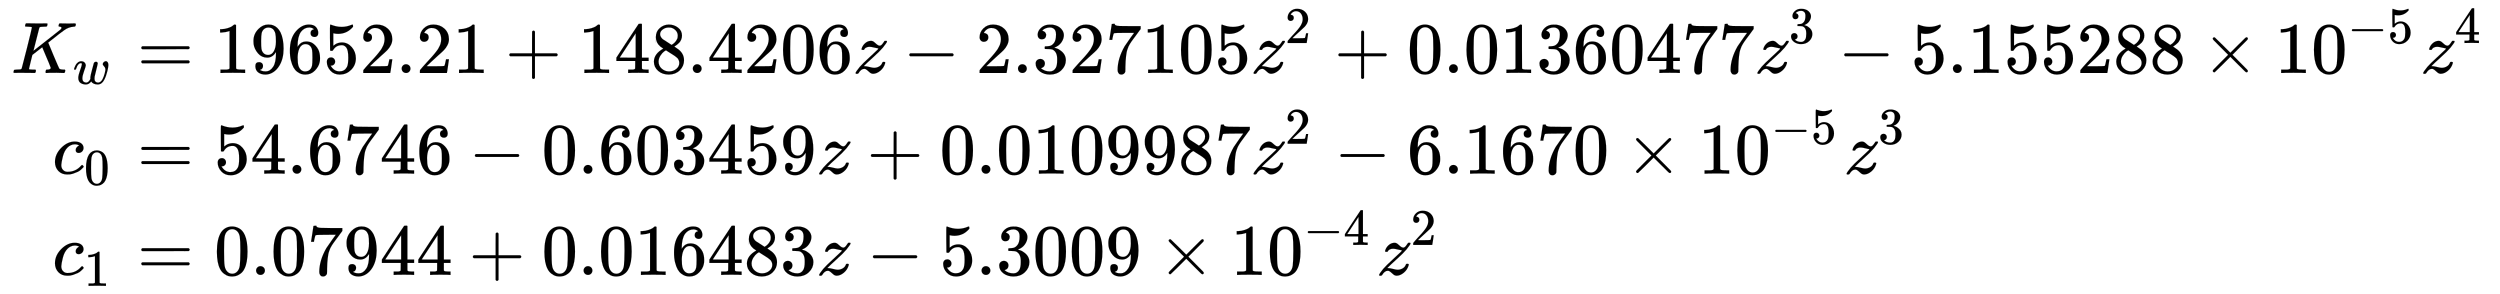 <svg xmlns="http://www.w3.org/2000/svg" role="img" aria-hidden="true" style="vertical-align: -4.07ex;font-size: 13.2pt;font-family: 'Times New Roman';color: Black;" viewBox="0 -2295.6 34381.5 4048" focusable="false" width="79.854ex" height="9.402ex" xmlns:xlink="http://www.w3.org/1999/xlink"><defs id="MathJax_SVG_glyphs"><path id="MJMATHI-4B" stroke-width="1" d="M 285 628 Q 285 635 228 637 Q 205 637 198 638 T 191 647 Q 191 649 193 661 Q 199 681 203 682 Q 205 683 214 683 H 219 Q 260 681 355 681 Q 389 681 418 681 T 463 682 T 483 682 Q 500 682 500 674 Q 500 669 497 660 Q 496 658 496 654 T 495 648 T 493 644 T 490 641 T 486 639 T 479 638 T 470 637 T 456 637 Q 416 636 405 634 T 387 623 L 306 305 Q 307 305 490 449 T 678 597 Q 692 611 692 620 Q 692 635 667 637 Q 651 637 651 648 Q 651 650 654 662 T 659 677 Q 662 682 676 682 Q 680 682 711 681 T 791 680 Q 814 680 839 681 T 869 682 Q 889 682 889 672 Q 889 650 881 642 Q 878 637 862 637 Q 787 632 726 586 Q 710 576 656 534 T 556 455 L 509 418 L 518 396 Q 527 374 546 329 T 581 244 Q 656 67 661 61 Q 663 59 666 57 Q 680 47 717 46 H 738 Q 744 38 744 37 T 741 19 Q 737 6 731 0 H 720 Q 680 3 625 3 Q 503 3 488 0 H 478 Q 472 6 472 9 T 474 27 Q 478 40 480 43 T 491 46 H 494 Q 544 46 544 71 Q 544 75 517 141 T 485 216 L 427 354 L 359 301 L 291 248 L 268 155 Q 245 63 245 58 Q 245 51 253 49 T 303 46 H 334 Q 340 37 340 35 Q 340 19 333 5 Q 328 0 317 0 Q 314 0 280 1 T 180 2 Q 118 2 85 2 T 49 1 Q 31 1 31 11 Q 31 13 34 25 Q 38 41 42 43 T 65 46 Q 92 46 125 49 Q 139 52 144 61 Q 147 65 216 339 T 285 628 Z" /><path id="MJMATHI-77" stroke-width="1" d="M 580 385 Q 580 406 599 424 T 641 443 Q 659 443 674 425 T 690 368 Q 690 339 671 253 Q 656 197 644 161 T 609 80 T 554 12 T 482 -11 Q 438 -11 404 5 T 355 48 Q 354 47 352 44 Q 311 -11 252 -11 Q 226 -11 202 -5 T 155 14 T 118 53 T 104 116 Q 104 170 138 262 T 173 379 Q 173 380 173 381 Q 173 390 173 393 T 169 400 T 158 404 H 154 Q 131 404 112 385 T 82 344 T 65 302 T 57 280 Q 55 278 41 278 H 27 Q 21 284 21 287 Q 21 293 29 315 T 52 366 T 96 418 T 161 441 Q 204 441 227 416 T 250 358 Q 250 340 217 250 T 184 111 Q 184 65 205 46 T 258 26 Q 301 26 334 87 L 339 96 V 119 Q 339 122 339 128 T 340 136 T 341 143 T 342 152 T 345 165 T 348 182 T 354 206 T 362 238 T 373 281 Q 402 395 406 404 Q 419 431 449 431 Q 468 431 475 421 T 483 402 Q 483 389 454 274 T 422 142 Q 420 131 420 107 V 100 Q 420 85 423 71 T 442 42 T 487 26 Q 558 26 600 148 Q 609 171 620 213 T 632 273 Q 632 306 619 325 T 593 357 T 580 385 Z" /><path id="MJMAIN-3D" stroke-width="1" d="M 56 347 Q 56 360 70 367 H 707 Q 722 359 722 347 Q 722 336 708 328 L 390 327 H 72 Q 56 332 56 347 Z M 56 153 Q 56 168 72 173 H 708 Q 722 163 722 153 Q 722 140 707 133 H 70 Q 56 140 56 153 Z" /><path id="MJMAIN-31" stroke-width="1" d="M 213 578 L 200 573 Q 186 568 160 563 T 102 556 H 83 V 602 H 102 Q 149 604 189 617 T 245 641 T 273 663 Q 275 666 285 666 Q 294 666 302 660 V 361 L 303 61 Q 310 54 315 52 T 339 48 T 401 46 H 427 V 0 H 416 Q 395 3 257 3 Q 121 3 100 0 H 88 V 46 H 114 Q 136 46 152 46 T 177 47 T 193 50 T 201 52 T 207 57 T 213 61 V 578 Z" /><path id="MJMAIN-39" stroke-width="1" d="M 352 287 Q 304 211 232 211 Q 154 211 104 270 T 44 396 Q 42 412 42 436 V 444 Q 42 537 111 606 Q 171 666 243 666 Q 245 666 249 666 T 257 665 H 261 Q 273 665 286 663 T 323 651 T 370 619 T 413 560 Q 456 472 456 334 Q 456 194 396 97 Q 361 41 312 10 T 208 -22 Q 147 -22 108 7 T 68 93 T 121 149 Q 143 149 158 135 T 173 96 Q 173 78 164 65 T 148 49 T 135 44 L 131 43 Q 131 41 138 37 T 164 27 T 206 22 H 212 Q 272 22 313 86 Q 352 142 352 280 V 287 Z M 244 248 Q 292 248 321 297 T 351 430 Q 351 508 343 542 Q 341 552 337 562 T 323 588 T 293 615 T 246 625 Q 208 625 181 598 Q 160 576 154 546 T 147 441 Q 147 358 152 329 T 172 282 Q 197 248 244 248 Z" /><path id="MJMAIN-36" stroke-width="1" d="M 42 313 Q 42 476 123 571 T 303 666 Q 372 666 402 630 T 432 550 Q 432 525 418 510 T 379 495 Q 356 495 341 509 T 326 548 Q 326 592 373 601 Q 351 623 311 626 Q 240 626 194 566 Q 147 500 147 364 L 148 360 Q 153 366 156 373 Q 197 433 263 433 H 267 Q 313 433 348 414 Q 372 400 396 374 T 435 317 Q 456 268 456 210 V 192 Q 456 169 451 149 Q 440 90 387 34 T 253 -22 Q 225 -22 199 -14 T 143 16 T 92 75 T 56 172 T 42 313 Z M 257 397 Q 227 397 205 380 T 171 335 T 154 278 T 148 216 Q 148 133 160 97 T 198 39 Q 222 21 251 21 Q 302 21 329 59 Q 342 77 347 104 T 352 209 Q 352 289 347 316 T 329 361 Q 302 397 257 397 Z" /><path id="MJMAIN-35" stroke-width="1" d="M 164 157 Q 164 133 148 117 T 109 101 H 102 Q 148 22 224 22 Q 294 22 326 82 Q 345 115 345 210 Q 345 313 318 349 Q 292 382 260 382 H 254 Q 176 382 136 314 Q 132 307 129 306 T 114 304 Q 97 304 95 310 Q 93 314 93 485 V 614 Q 93 664 98 664 Q 100 666 102 666 Q 103 666 123 658 T 178 642 T 253 634 Q 324 634 389 662 Q 397 666 402 666 Q 410 666 410 648 V 635 Q 328 538 205 538 Q 174 538 149 544 L 139 546 V 374 Q 158 388 169 396 T 205 412 T 256 420 Q 337 420 393 355 T 449 201 Q 449 109 385 44 T 229 -22 Q 148 -22 99 32 T 50 154 Q 50 178 61 192 T 84 210 T 107 214 Q 132 214 148 197 T 164 157 Z" /><path id="MJMAIN-32" stroke-width="1" d="M 109 429 Q 82 429 66 447 T 50 491 Q 50 562 103 614 T 235 666 Q 326 666 387 610 T 449 465 Q 449 422 429 383 T 381 315 T 301 241 Q 265 210 201 149 L 142 93 L 218 92 Q 375 92 385 97 Q 392 99 409 186 V 189 H 449 V 186 Q 448 183 436 95 T 421 3 V 0 H 50 V 19 V 31 Q 50 38 56 46 T 86 81 Q 115 113 136 137 Q 145 147 170 174 T 204 211 T 233 244 T 261 278 T 284 308 T 305 340 T 320 369 T 333 401 T 340 431 T 343 464 Q 343 527 309 573 T 212 619 Q 179 619 154 602 T 119 569 T 109 550 Q 109 549 114 549 Q 132 549 151 535 T 170 489 Q 170 464 154 447 T 109 429 Z" /><path id="MJMAIN-2E" stroke-width="1" d="M 78 60 Q 78 84 95 102 T 138 120 Q 162 120 180 104 T 199 61 Q 199 36 182 18 T 139 0 T 96 17 T 78 60 Z" /><path id="MJMAIN-2B" stroke-width="1" d="M 56 237 T 56 250 T 70 270 H 369 V 420 L 370 570 Q 380 583 389 583 Q 402 583 409 568 V 270 H 707 Q 722 262 722 250 T 707 230 H 409 V -68 Q 401 -82 391 -82 H 389 H 387 Q 375 -82 369 -68 V 230 H 70 Q 56 237 56 250 Z" /><path id="MJMAIN-34" stroke-width="1" d="M 462 0 Q 444 3 333 3 Q 217 3 199 0 H 190 V 46 H 221 Q 241 46 248 46 T 265 48 T 279 53 T 286 61 Q 287 63 287 115 V 165 H 28 V 211 L 179 442 Q 332 674 334 675 Q 336 677 355 677 H 373 L 379 671 V 211 H 471 V 165 H 379 V 114 Q 379 73 379 66 T 385 54 Q 393 47 442 46 H 471 V 0 H 462 Z M 293 211 V 545 L 74 212 L 183 211 H 293 Z" /><path id="MJMAIN-38" stroke-width="1" d="M 70 417 T 70 494 T 124 618 T 248 666 Q 319 666 374 624 T 429 515 Q 429 485 418 459 T 392 417 T 361 389 T 335 371 T 324 363 L 338 354 Q 352 344 366 334 T 382 323 Q 457 264 457 174 Q 457 95 399 37 T 249 -22 Q 159 -22 101 29 T 43 155 Q 43 263 172 335 L 154 348 Q 133 361 127 368 Q 70 417 70 494 Z M 286 386 L 292 390 Q 298 394 301 396 T 311 403 T 323 413 T 334 425 T 345 438 T 355 454 T 364 471 T 369 491 T 371 513 Q 371 556 342 586 T 275 624 Q 268 625 242 625 Q 201 625 165 599 T 128 534 Q 128 511 141 492 T 167 463 T 217 431 Q 224 426 228 424 L 286 386 Z M 250 21 Q 308 21 350 55 T 392 137 Q 392 154 387 169 T 375 194 T 353 216 T 330 234 T 301 253 T 274 270 Q 260 279 244 289 T 218 306 L 210 311 Q 204 311 181 294 T 133 239 T 107 157 Q 107 98 150 60 T 250 21 Z" /><path id="MJMAIN-30" stroke-width="1" d="M 96 585 Q 152 666 249 666 Q 297 666 345 640 T 423 548 Q 460 465 460 320 Q 460 165 417 83 Q 397 41 362 16 T 301 -15 T 250 -22 Q 224 -22 198 -16 T 137 16 T 82 83 Q 39 165 39 320 Q 39 494 96 585 Z M 321 597 Q 291 629 250 629 Q 208 629 178 597 Q 153 571 145 525 T 137 333 Q 137 175 145 125 T 181 46 Q 209 16 250 16 Q 290 16 318 46 Q 347 76 354 130 T 362 333 Q 362 478 354 524 T 321 597 Z" /><path id="MJMATHI-7A" stroke-width="1" d="M 347 338 Q 337 338 294 349 T 231 360 Q 211 360 197 356 T 174 346 T 162 335 T 155 324 L 153 320 Q 150 317 138 317 Q 117 317 117 325 Q 117 330 120 339 Q 133 378 163 406 T 229 440 Q 241 442 246 442 Q 271 442 291 425 T 329 392 T 367 375 Q 389 375 411 408 T 434 441 Q 435 442 449 442 H 462 Q 468 436 468 434 Q 468 430 463 420 T 449 399 T 432 377 T 418 358 L 411 349 Q 368 298 275 214 T 160 106 L 148 94 L 163 93 Q 185 93 227 82 T 290 71 Q 328 71 360 90 T 402 140 Q 406 149 409 151 T 424 153 Q 443 153 443 143 Q 443 138 442 134 Q 425 72 376 31 T 278 -11 Q 252 -11 232 6 T 193 40 T 155 57 Q 111 57 76 -3 Q 70 -11 59 -11 H 54 H 41 Q 35 -5 35 -2 Q 35 13 93 84 Q 132 129 225 214 T 340 322 Q 352 338 347 338 Z" /><path id="MJMAIN-2212" stroke-width="1" d="M 84 237 T 84 250 T 98 270 H 679 Q 694 262 694 250 T 679 230 H 98 Q 84 237 84 250 Z" /><path id="MJMAIN-33" stroke-width="1" d="M 127 463 Q 100 463 85 480 T 69 524 Q 69 579 117 622 T 233 665 Q 268 665 277 664 Q 351 652 390 611 T 430 522 Q 430 470 396 421 T 302 350 L 299 348 Q 299 347 308 345 T 337 336 T 375 315 Q 457 262 457 175 Q 457 96 395 37 T 238 -22 Q 158 -22 100 21 T 42 130 Q 42 158 60 175 T 105 193 Q 133 193 151 175 T 169 130 Q 169 119 166 110 T 159 94 T 148 82 T 136 74 T 126 70 T 118 67 L 114 66 Q 165 21 238 21 Q 293 21 321 74 Q 338 107 338 175 V 195 Q 338 290 274 322 Q 259 328 213 329 L 171 330 L 168 332 Q 166 335 166 348 Q 166 366 174 366 Q 202 366 232 371 Q 266 376 294 413 T 322 525 V 533 Q 322 590 287 612 Q 265 626 240 626 Q 208 626 181 615 T 143 592 T 132 580 H 135 Q 138 579 143 578 T 153 573 T 165 566 T 175 555 T 183 540 T 186 520 Q 186 498 172 481 T 127 463 Z" /><path id="MJMAIN-37" stroke-width="1" d="M 55 458 Q 56 460 72 567 L 88 674 Q 88 676 108 676 H 128 V 672 Q 128 662 143 655 T 195 646 T 364 644 H 485 V 605 L 417 512 Q 408 500 387 472 T 360 435 T 339 403 T 319 367 T 305 330 T 292 284 T 284 230 T 278 162 T 275 80 Q 275 66 275 52 T 274 28 V 19 Q 270 2 255 -10 T 221 -22 Q 210 -22 200 -19 T 179 0 T 168 40 Q 168 198 265 368 Q 285 400 349 489 L 395 552 H 302 Q 128 552 119 546 Q 113 543 108 522 T 98 479 L 95 458 V 455 H 55 V 458 Z" /><path id="MJMAIN-D7" stroke-width="1" d="M 630 29 Q 630 9 609 9 Q 604 9 587 25 T 493 118 L 389 222 L 284 117 Q 178 13 175 11 Q 171 9 168 9 Q 160 9 154 15 T 147 29 Q 147 36 161 51 T 255 146 L 359 250 L 255 354 Q 174 435 161 449 T 147 471 Q 147 480 153 485 T 168 490 Q 173 490 175 489 Q 178 487 284 383 L 389 278 L 493 382 Q 570 459 587 475 T 609 491 Q 630 491 630 471 Q 630 464 620 453 T 522 355 L 418 250 L 522 145 Q 606 61 618 48 T 630 29 Z" /><path id="MJMATHI-63" stroke-width="1" d="M 34 159 Q 34 268 120 355 T 306 442 Q 362 442 394 418 T 427 355 Q 427 326 408 306 T 360 285 Q 341 285 330 295 T 319 325 T 330 359 T 352 380 T 366 386 H 367 Q 367 388 361 392 T 340 400 T 306 404 Q 276 404 249 390 Q 228 381 206 359 Q 162 315 142 235 T 121 119 Q 121 73 147 50 Q 169 26 205 26 H 209 Q 321 26 394 111 Q 403 121 406 121 Q 410 121 419 112 T 429 98 T 420 83 T 391 55 T 346 25 T 282 0 T 202 -11 Q 127 -11 81 37 T 34 159 Z" /></defs><g fill="currentColor" stroke="currentColor" stroke-width="0" transform="matrix(1 0 0 -1 0 0)"><g transform="translate(167)"><g transform="translate(-13)"><g transform="translate(0 1292)"><use x="0" y="0" xmlns:NS2="http://www.w3.org/1999/xlink" NS2:href="#MJMATHI-4B" /><use transform="scale(0.707)" x="1201" y="-213" xmlns:NS3="http://www.w3.org/1999/xlink" NS3:href="#MJMATHI-77" /></g><g transform="translate(568 -93)"><use x="0" y="0" xmlns:NS4="http://www.w3.org/1999/xlink" NS4:href="#MJMATHI-63" /><use transform="scale(0.707)" x="613" y="-213" xmlns:NS5="http://www.w3.org/1999/xlink" NS5:href="#MJMAIN-30" /></g><g transform="translate(568 -1485)"><use x="0" y="0" xmlns:NS6="http://www.w3.org/1999/xlink" NS6:href="#MJMATHI-63" /><use transform="scale(0.707)" x="613" y="-213" xmlns:NS7="http://www.w3.org/1999/xlink" NS7:href="#MJMAIN-31" /></g></g><g transform="translate(1443)"><g transform="translate(0 1292)"><use x="277" y="0" xmlns:NS8="http://www.w3.org/1999/xlink" NS8:href="#MJMAIN-3D" /><g transform="translate(1334)"><use xmlns:NS9="http://www.w3.org/1999/xlink" NS9:href="#MJMAIN-31" /><use x="500" y="0" xmlns:NS10="http://www.w3.org/1999/xlink" NS10:href="#MJMAIN-39" /><use x="1001" y="0" xmlns:NS11="http://www.w3.org/1999/xlink" NS11:href="#MJMAIN-36" /><use x="1501" y="0" xmlns:NS12="http://www.w3.org/1999/xlink" NS12:href="#MJMAIN-35" /><use x="2002" y="0" xmlns:NS13="http://www.w3.org/1999/xlink" NS13:href="#MJMAIN-32" /><use x="2502" y="0" xmlns:NS14="http://www.w3.org/1999/xlink" NS14:href="#MJMAIN-2E" /><use x="2781" y="0" xmlns:NS15="http://www.w3.org/1999/xlink" NS15:href="#MJMAIN-32" /><use x="3281" y="0" xmlns:NS16="http://www.w3.org/1999/xlink" NS16:href="#MJMAIN-31" /></g><use x="5338" y="0" xmlns:NS17="http://www.w3.org/1999/xlink" NS17:href="#MJMAIN-2B" /><g transform="translate(6339)"><use xmlns:NS18="http://www.w3.org/1999/xlink" NS18:href="#MJMAIN-31" /><use x="500" y="0" xmlns:NS19="http://www.w3.org/1999/xlink" NS19:href="#MJMAIN-34" /><use x="1001" y="0" xmlns:NS20="http://www.w3.org/1999/xlink" NS20:href="#MJMAIN-38" /><use x="1501" y="0" xmlns:NS21="http://www.w3.org/1999/xlink" NS21:href="#MJMAIN-2E" /><use x="1780" y="0" xmlns:NS22="http://www.w3.org/1999/xlink" NS22:href="#MJMAIN-34" /><use x="2280" y="0" xmlns:NS23="http://www.w3.org/1999/xlink" NS23:href="#MJMAIN-32" /><use x="2781" y="0" xmlns:NS24="http://www.w3.org/1999/xlink" NS24:href="#MJMAIN-30" /><use x="3281" y="0" xmlns:NS25="http://www.w3.org/1999/xlink" NS25:href="#MJMAIN-36" /></g><use x="10121" y="0" xmlns:NS26="http://www.w3.org/1999/xlink" NS26:href="#MJMATHI-7A" /><use x="10811" y="0" xmlns:NS27="http://www.w3.org/1999/xlink" NS27:href="#MJMAIN-2212" /><g transform="translate(11812)"><use xmlns:NS28="http://www.w3.org/1999/xlink" NS28:href="#MJMAIN-32" /><use x="500" y="0" xmlns:NS29="http://www.w3.org/1999/xlink" NS29:href="#MJMAIN-2E" /><use x="779" y="0" xmlns:NS30="http://www.w3.org/1999/xlink" NS30:href="#MJMAIN-33" /><use x="1279" y="0" xmlns:NS31="http://www.w3.org/1999/xlink" NS31:href="#MJMAIN-32" /><use x="1780" y="0" xmlns:NS32="http://www.w3.org/1999/xlink" NS32:href="#MJMAIN-37" /><use x="2280" y="0" xmlns:NS33="http://www.w3.org/1999/xlink" NS33:href="#MJMAIN-31" /><use x="2781" y="0" xmlns:NS34="http://www.w3.org/1999/xlink" NS34:href="#MJMAIN-30" /><use x="3281" y="0" xmlns:NS35="http://www.w3.org/1999/xlink" NS35:href="#MJMAIN-35" /></g><g transform="translate(15594)"><use x="0" y="0" xmlns:NS36="http://www.w3.org/1999/xlink" NS36:href="#MJMATHI-7A" /><use transform="scale(0.707)" x="663" y="583" xmlns:NS37="http://www.w3.org/1999/xlink" NS37:href="#MJMAIN-32" /></g><use x="16740" y="0" xmlns:NS38="http://www.w3.org/1999/xlink" NS38:href="#MJMAIN-2B" /><g transform="translate(17740)"><use xmlns:NS39="http://www.w3.org/1999/xlink" NS39:href="#MJMAIN-30" /><use x="500" y="0" xmlns:NS40="http://www.w3.org/1999/xlink" NS40:href="#MJMAIN-2E" /><use x="779" y="0" xmlns:NS41="http://www.w3.org/1999/xlink" NS41:href="#MJMAIN-30" /><use x="1279" y="0" xmlns:NS42="http://www.w3.org/1999/xlink" NS42:href="#MJMAIN-31" /><use x="1780" y="0" xmlns:NS43="http://www.w3.org/1999/xlink" NS43:href="#MJMAIN-33" /><use x="2280" y="0" xmlns:NS44="http://www.w3.org/1999/xlink" NS44:href="#MJMAIN-36" /><use x="2781" y="0" xmlns:NS45="http://www.w3.org/1999/xlink" NS45:href="#MJMAIN-30" /><use x="3281" y="0" xmlns:NS46="http://www.w3.org/1999/xlink" NS46:href="#MJMAIN-34" /><use x="3782" y="0" xmlns:NS47="http://www.w3.org/1999/xlink" NS47:href="#MJMAIN-37" /><use x="4282" y="0" xmlns:NS48="http://www.w3.org/1999/xlink" NS48:href="#MJMAIN-37" /></g><g transform="translate(22523)"><use x="0" y="0" xmlns:NS49="http://www.w3.org/1999/xlink" NS49:href="#MJMATHI-7A" /><use transform="scale(0.707)" x="663" y="583" xmlns:NS50="http://www.w3.org/1999/xlink" NS50:href="#MJMAIN-33" /></g><use x="23669" y="0" xmlns:NS51="http://www.w3.org/1999/xlink" NS51:href="#MJMAIN-2212" /><g transform="translate(24670)"><use xmlns:NS52="http://www.w3.org/1999/xlink" NS52:href="#MJMAIN-35" /><use x="500" y="0" xmlns:NS53="http://www.w3.org/1999/xlink" NS53:href="#MJMAIN-2E" /><use x="779" y="0" xmlns:NS54="http://www.w3.org/1999/xlink" NS54:href="#MJMAIN-31" /><use x="1279" y="0" xmlns:NS55="http://www.w3.org/1999/xlink" NS55:href="#MJMAIN-35" /><use x="1780" y="0" xmlns:NS56="http://www.w3.org/1999/xlink" NS56:href="#MJMAIN-35" /><use x="2280" y="0" xmlns:NS57="http://www.w3.org/1999/xlink" NS57:href="#MJMAIN-32" /><use x="2781" y="0" xmlns:NS58="http://www.w3.org/1999/xlink" NS58:href="#MJMAIN-38" /><use x="3281" y="0" xmlns:NS59="http://www.w3.org/1999/xlink" NS59:href="#MJMAIN-38" /></g><use x="28674" y="0" xmlns:NS60="http://www.w3.org/1999/xlink" NS60:href="#MJMAIN-D7" /><g transform="translate(29674)"><use xmlns:NS61="http://www.w3.org/1999/xlink" NS61:href="#MJMAIN-31" /><use x="500" y="0" xmlns:NS62="http://www.w3.org/1999/xlink" NS62:href="#MJMAIN-30" /><g transform="translate(1001 412)"><use transform="scale(0.707)" x="0" y="0" xmlns:NS63="http://www.w3.org/1999/xlink" NS63:href="#MJMAIN-2212" /><use transform="scale(0.707)" x="778" y="0" xmlns:NS64="http://www.w3.org/1999/xlink" NS64:href="#MJMAIN-35" /></g></g><g transform="translate(31680)"><use x="0" y="0" xmlns:NS65="http://www.w3.org/1999/xlink" NS65:href="#MJMATHI-7A" /><use transform="scale(0.707)" x="663" y="583" xmlns:NS66="http://www.w3.org/1999/xlink" NS66:href="#MJMAIN-34" /></g></g><g transform="translate(0 -93)"><use x="277" y="0" xmlns:NS67="http://www.w3.org/1999/xlink" NS67:href="#MJMAIN-3D" /><g transform="translate(1334)"><use xmlns:NS68="http://www.w3.org/1999/xlink" NS68:href="#MJMAIN-35" /><use x="500" y="0" xmlns:NS69="http://www.w3.org/1999/xlink" NS69:href="#MJMAIN-34" /><use x="1001" y="0" xmlns:NS70="http://www.w3.org/1999/xlink" NS70:href="#MJMAIN-2E" /><use x="1279" y="0" xmlns:NS71="http://www.w3.org/1999/xlink" NS71:href="#MJMAIN-36" /><use x="1780" y="0" xmlns:NS72="http://www.w3.org/1999/xlink" NS72:href="#MJMAIN-37" /><use x="2280" y="0" xmlns:NS73="http://www.w3.org/1999/xlink" NS73:href="#MJMAIN-34" /><use x="2781" y="0" xmlns:NS74="http://www.w3.org/1999/xlink" NS74:href="#MJMAIN-36" /></g><use x="4837" y="0" xmlns:NS75="http://www.w3.org/1999/xlink" NS75:href="#MJMAIN-2212" /><g transform="translate(5838)"><use xmlns:NS76="http://www.w3.org/1999/xlink" NS76:href="#MJMAIN-30" /><use x="500" y="0" xmlns:NS77="http://www.w3.org/1999/xlink" NS77:href="#MJMAIN-2E" /><use x="779" y="0" xmlns:NS78="http://www.w3.org/1999/xlink" NS78:href="#MJMAIN-36" /><use x="1279" y="0" xmlns:NS79="http://www.w3.org/1999/xlink" NS79:href="#MJMAIN-30" /><use x="1780" y="0" xmlns:NS80="http://www.w3.org/1999/xlink" NS80:href="#MJMAIN-33" /><use x="2280" y="0" xmlns:NS81="http://www.w3.org/1999/xlink" NS81:href="#MJMAIN-34" /><use x="2781" y="0" xmlns:NS82="http://www.w3.org/1999/xlink" NS82:href="#MJMAIN-35" /><use x="3281" y="0" xmlns:NS83="http://www.w3.org/1999/xlink" NS83:href="#MJMAIN-39" /></g><use x="9620" y="0" xmlns:NS84="http://www.w3.org/1999/xlink" NS84:href="#MJMATHI-7A" /><use x="10311" y="0" xmlns:NS85="http://www.w3.org/1999/xlink" NS85:href="#MJMAIN-2B" /><g transform="translate(11311)"><use xmlns:NS86="http://www.w3.org/1999/xlink" NS86:href="#MJMAIN-30" /><use x="500" y="0" xmlns:NS87="http://www.w3.org/1999/xlink" NS87:href="#MJMAIN-2E" /><use x="779" y="0" xmlns:NS88="http://www.w3.org/1999/xlink" NS88:href="#MJMAIN-30" /><use x="1279" y="0" xmlns:NS89="http://www.w3.org/1999/xlink" NS89:href="#MJMAIN-31" /><use x="1780" y="0" xmlns:NS90="http://www.w3.org/1999/xlink" NS90:href="#MJMAIN-30" /><use x="2280" y="0" xmlns:NS91="http://www.w3.org/1999/xlink" NS91:href="#MJMAIN-39" /><use x="2781" y="0" xmlns:NS92="http://www.w3.org/1999/xlink" NS92:href="#MJMAIN-39" /><use x="3281" y="0" xmlns:NS93="http://www.w3.org/1999/xlink" NS93:href="#MJMAIN-38" /><use x="3782" y="0" xmlns:NS94="http://www.w3.org/1999/xlink" NS94:href="#MJMAIN-37" /></g><g transform="translate(15594)"><use x="0" y="0" xmlns:NS95="http://www.w3.org/1999/xlink" NS95:href="#MJMATHI-7A" /><use transform="scale(0.707)" x="663" y="583" xmlns:NS96="http://www.w3.org/1999/xlink" NS96:href="#MJMAIN-32" /></g><use x="16740" y="0" xmlns:NS97="http://www.w3.org/1999/xlink" NS97:href="#MJMAIN-2212" /><g transform="translate(17740)"><use xmlns:NS98="http://www.w3.org/1999/xlink" NS98:href="#MJMAIN-36" /><use x="500" y="0" xmlns:NS99="http://www.w3.org/1999/xlink" NS99:href="#MJMAIN-2E" /><use x="779" y="0" xmlns:NS100="http://www.w3.org/1999/xlink" NS100:href="#MJMAIN-31" /><use x="1279" y="0" xmlns:NS101="http://www.w3.org/1999/xlink" NS101:href="#MJMAIN-36" /><use x="1780" y="0" xmlns:NS102="http://www.w3.org/1999/xlink" NS102:href="#MJMAIN-37" /><use x="2280" y="0" xmlns:NS103="http://www.w3.org/1999/xlink" NS103:href="#MJMAIN-30" /></g><use x="20743" y="0" xmlns:NS104="http://www.w3.org/1999/xlink" NS104:href="#MJMAIN-D7" /><g transform="translate(21744)"><use xmlns:NS105="http://www.w3.org/1999/xlink" NS105:href="#MJMAIN-31" /><use x="500" y="0" xmlns:NS106="http://www.w3.org/1999/xlink" NS106:href="#MJMAIN-30" /><g transform="translate(1001 412)"><use transform="scale(0.707)" x="0" y="0" xmlns:NS107="http://www.w3.org/1999/xlink" NS107:href="#MJMAIN-2212" /><use transform="scale(0.707)" x="778" y="0" xmlns:NS108="http://www.w3.org/1999/xlink" NS108:href="#MJMAIN-35" /></g></g><g transform="translate(23750)"><use x="0" y="0" xmlns:NS109="http://www.w3.org/1999/xlink" NS109:href="#MJMATHI-7A" /><use transform="scale(0.707)" x="663" y="583" xmlns:NS110="http://www.w3.org/1999/xlink" NS110:href="#MJMAIN-33" /></g></g><g transform="translate(0 -1485)"><use x="277" y="0" xmlns:NS111="http://www.w3.org/1999/xlink" NS111:href="#MJMAIN-3D" /><g transform="translate(1334)"><use xmlns:NS112="http://www.w3.org/1999/xlink" NS112:href="#MJMAIN-30" /><use x="500" y="0" xmlns:NS113="http://www.w3.org/1999/xlink" NS113:href="#MJMAIN-2E" /><use x="779" y="0" xmlns:NS114="http://www.w3.org/1999/xlink" NS114:href="#MJMAIN-30" /><use x="1279" y="0" xmlns:NS115="http://www.w3.org/1999/xlink" NS115:href="#MJMAIN-37" /><use x="1780" y="0" xmlns:NS116="http://www.w3.org/1999/xlink" NS116:href="#MJMAIN-39" /><use x="2280" y="0" xmlns:NS117="http://www.w3.org/1999/xlink" NS117:href="#MJMAIN-34" /><use x="2781" y="0" xmlns:NS118="http://www.w3.org/1999/xlink" NS118:href="#MJMAIN-34" /></g><use x="4837" y="0" xmlns:NS119="http://www.w3.org/1999/xlink" NS119:href="#MJMAIN-2B" /><g transform="translate(5838)"><use xmlns:NS120="http://www.w3.org/1999/xlink" NS120:href="#MJMAIN-30" /><use x="500" y="0" xmlns:NS121="http://www.w3.org/1999/xlink" NS121:href="#MJMAIN-2E" /><use x="779" y="0" xmlns:NS122="http://www.w3.org/1999/xlink" NS122:href="#MJMAIN-30" /><use x="1279" y="0" xmlns:NS123="http://www.w3.org/1999/xlink" NS123:href="#MJMAIN-31" /><use x="1780" y="0" xmlns:NS124="http://www.w3.org/1999/xlink" NS124:href="#MJMAIN-36" /><use x="2280" y="0" xmlns:NS125="http://www.w3.org/1999/xlink" NS125:href="#MJMAIN-34" /><use x="2781" y="0" xmlns:NS126="http://www.w3.org/1999/xlink" NS126:href="#MJMAIN-38" /><use x="3281" y="0" xmlns:NS127="http://www.w3.org/1999/xlink" NS127:href="#MJMAIN-33" /></g><use x="9620" y="0" xmlns:NS128="http://www.w3.org/1999/xlink" NS128:href="#MJMATHI-7A" /><use x="10311" y="0" xmlns:NS129="http://www.w3.org/1999/xlink" NS129:href="#MJMAIN-2212" /><g transform="translate(11311)"><use xmlns:NS130="http://www.w3.org/1999/xlink" NS130:href="#MJMAIN-35" /><use x="500" y="0" xmlns:NS131="http://www.w3.org/1999/xlink" NS131:href="#MJMAIN-2E" /><use x="779" y="0" xmlns:NS132="http://www.w3.org/1999/xlink" NS132:href="#MJMAIN-33" /><use x="1279" y="0" xmlns:NS133="http://www.w3.org/1999/xlink" NS133:href="#MJMAIN-30" /><use x="1780" y="0" xmlns:NS134="http://www.w3.org/1999/xlink" NS134:href="#MJMAIN-30" /><use x="2280" y="0" xmlns:NS135="http://www.w3.org/1999/xlink" NS135:href="#MJMAIN-39" /></g><use x="14315" y="0" xmlns:NS136="http://www.w3.org/1999/xlink" NS136:href="#MJMAIN-D7" /><g transform="translate(15315)"><use xmlns:NS137="http://www.w3.org/1999/xlink" NS137:href="#MJMAIN-31" /><use x="500" y="0" xmlns:NS138="http://www.w3.org/1999/xlink" NS138:href="#MJMAIN-30" /><g transform="translate(1001 412)"><use transform="scale(0.707)" x="0" y="0" xmlns:NS139="http://www.w3.org/1999/xlink" NS139:href="#MJMAIN-2212" /><use transform="scale(0.707)" x="778" y="0" xmlns:NS140="http://www.w3.org/1999/xlink" NS140:href="#MJMAIN-34" /></g></g><g transform="translate(17321)"><use x="0" y="0" xmlns:NS141="http://www.w3.org/1999/xlink" NS141:href="#MJMATHI-7A" /><use transform="scale(0.707)" x="663" y="583" xmlns:NS142="http://www.w3.org/1999/xlink" NS142:href="#MJMAIN-32" /></g></g></g></g></g></svg>